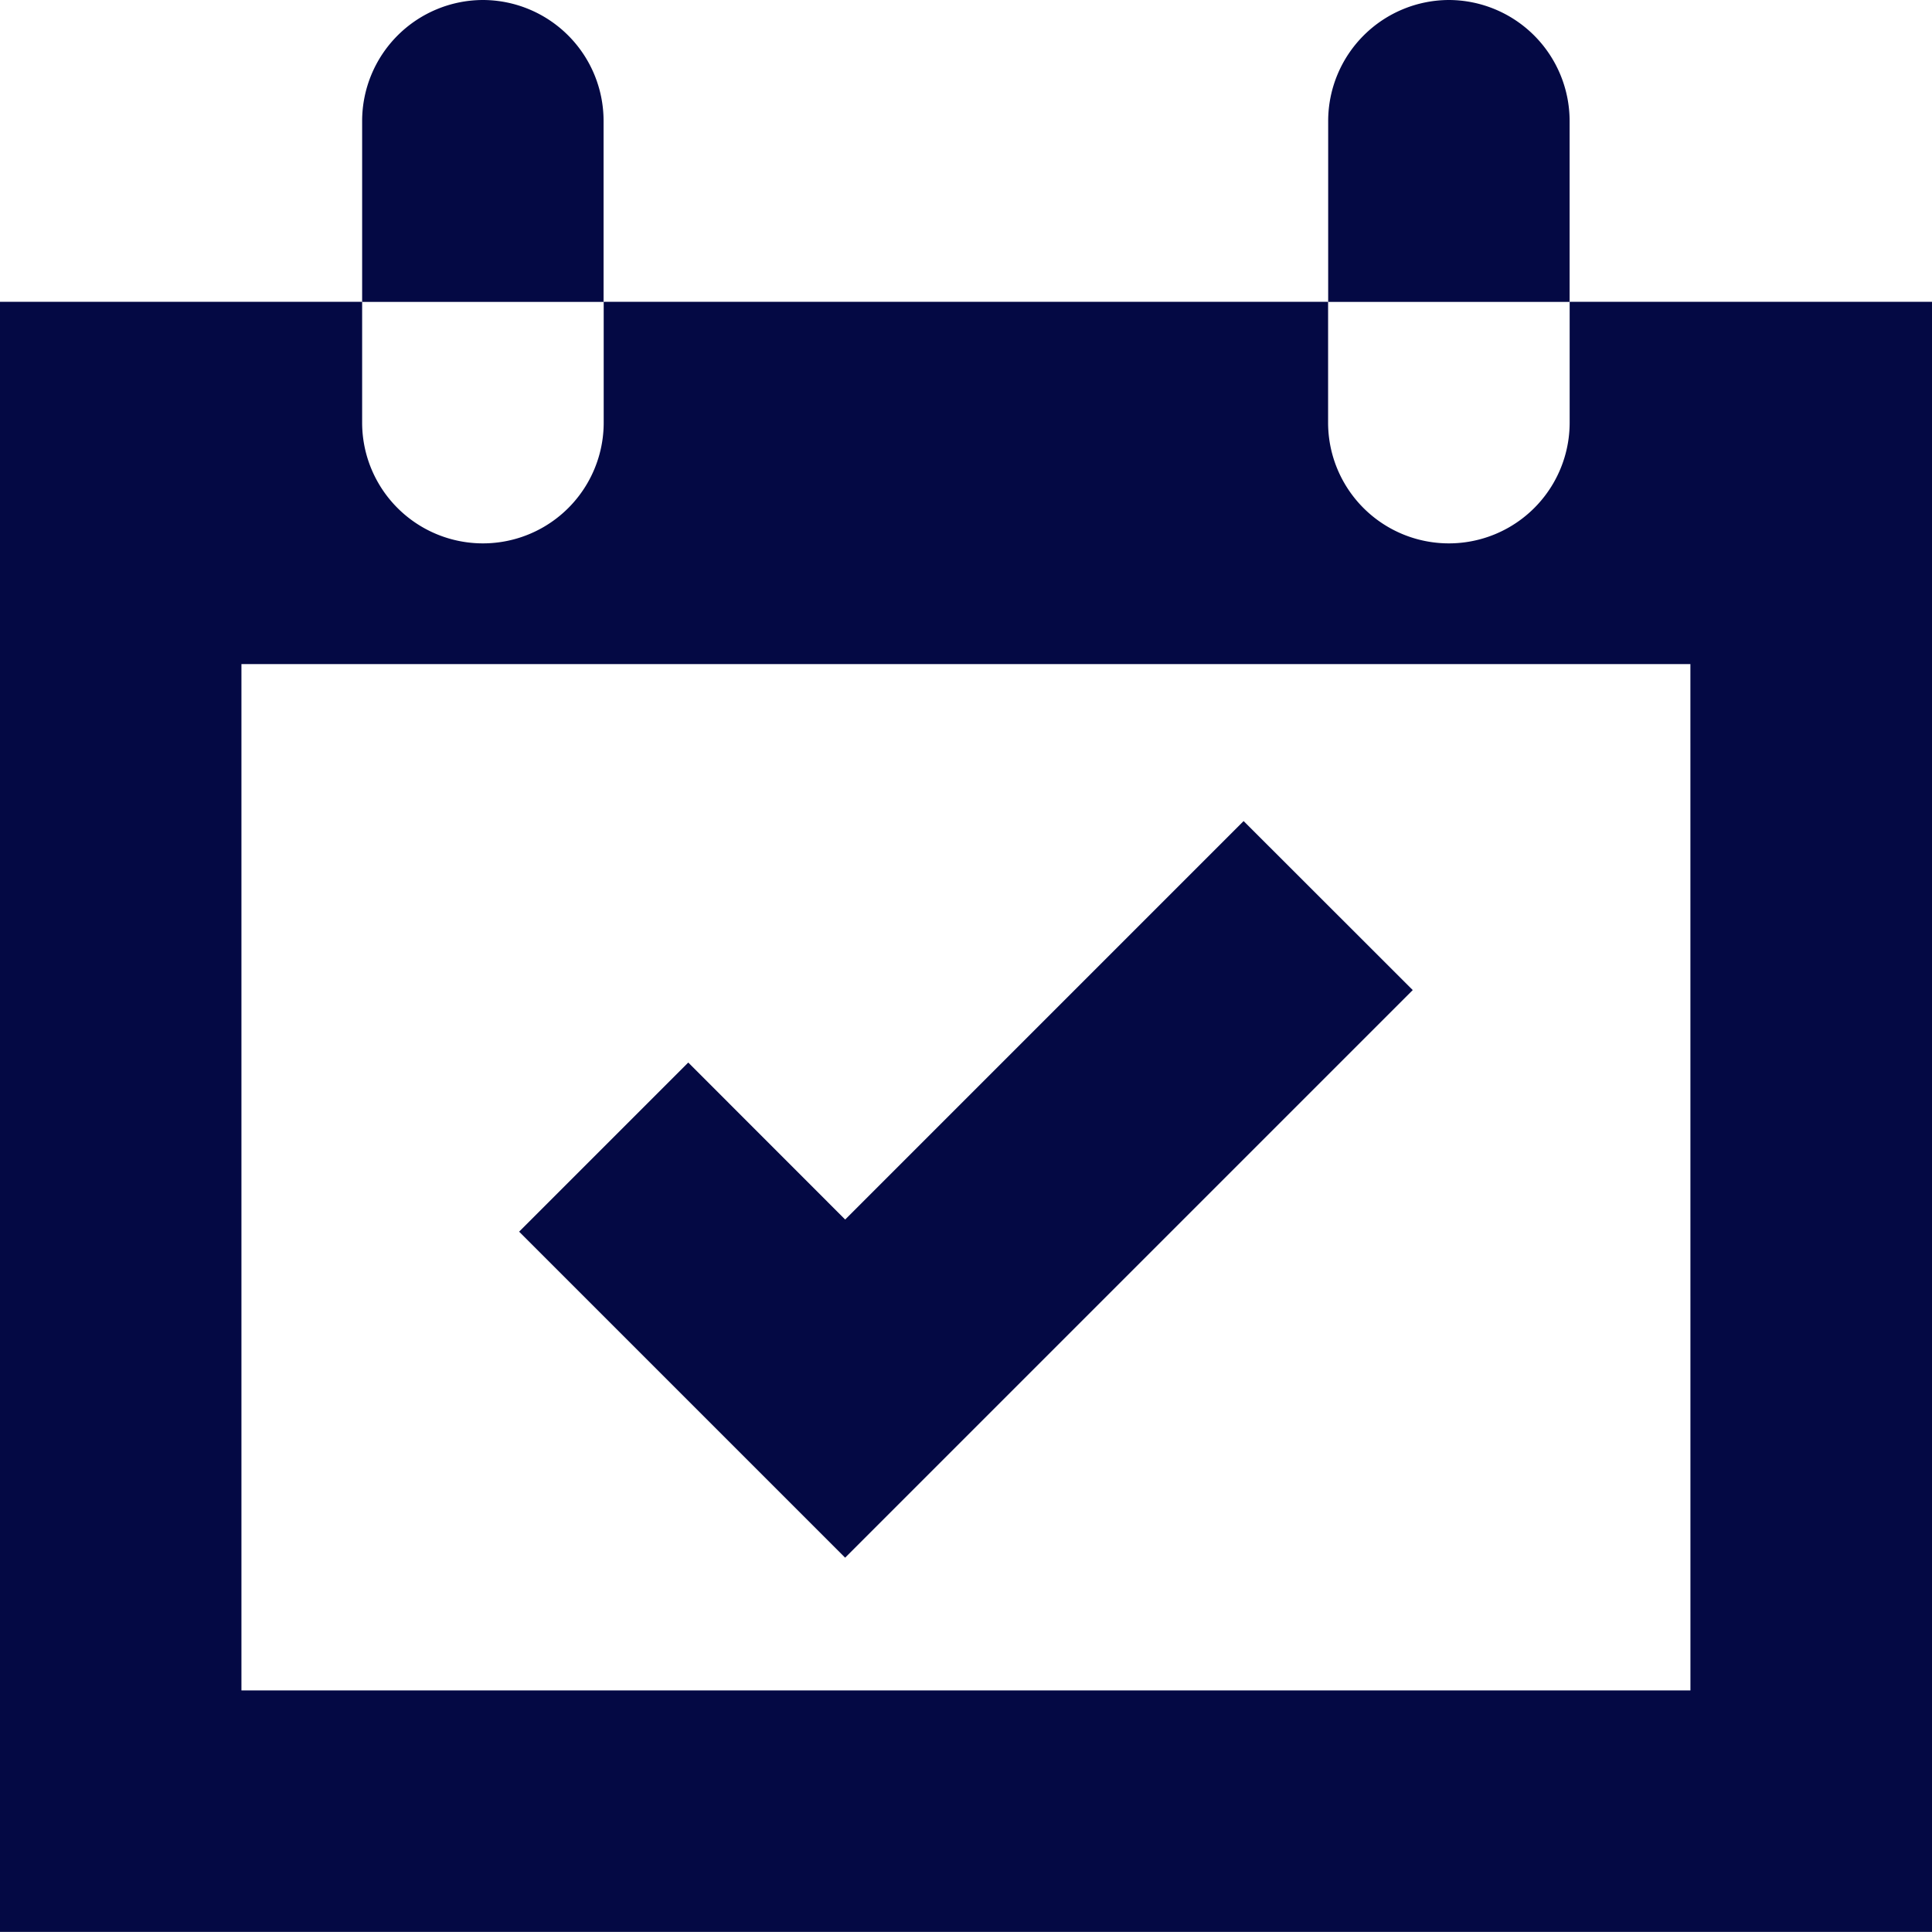 <svg id="np_calendar_888685_000000" xmlns="http://www.w3.org/2000/svg" width="47.108" height="47.105" viewBox="0 0 47.108 47.105">
  <path id="Caminho_559" data-name="Caminho 559" d="M32.109,16.668a2.953,2.953,0,0,0-2.945,2.945v4.416h5.887V19.613a2.949,2.949,0,0,0-2.942-2.945Z" transform="translate(-20.334 -16.668)" fill="#040944"/>
  <path id="Caminho_560" data-name="Caminho 560" d="M54.941,27.082v2.945a2.945,2.945,0,0,1-5.89,0V27.082H31.388v2.945a2.945,2.945,0,0,1-5.89,0V27.082h-8.83V66.829H63.776l0-39.747Zm2.945,33.859H22.555V35.915h35.33Z" transform="translate(-16.668 -19.723)" fill="#040944"/>
  <path id="Caminho_561" data-name="Caminho 561" d="M65.445,16.668A2.953,2.953,0,0,0,62.5,19.613v4.416h5.887V19.613a2.953,2.953,0,0,0-2.942-2.945Z" transform="translate(-30.115 -16.668)" fill="#040944"/>
  <path id="Caminho_562" data-name="Caminho 562" d="M42.531,62.961l-7.949-7.949,4.124-4.124,3.826,3.828L52.247,45l4.124,4.121Z" transform="translate(-21.924 -24.98)" fill="#040944"/>
</svg>

